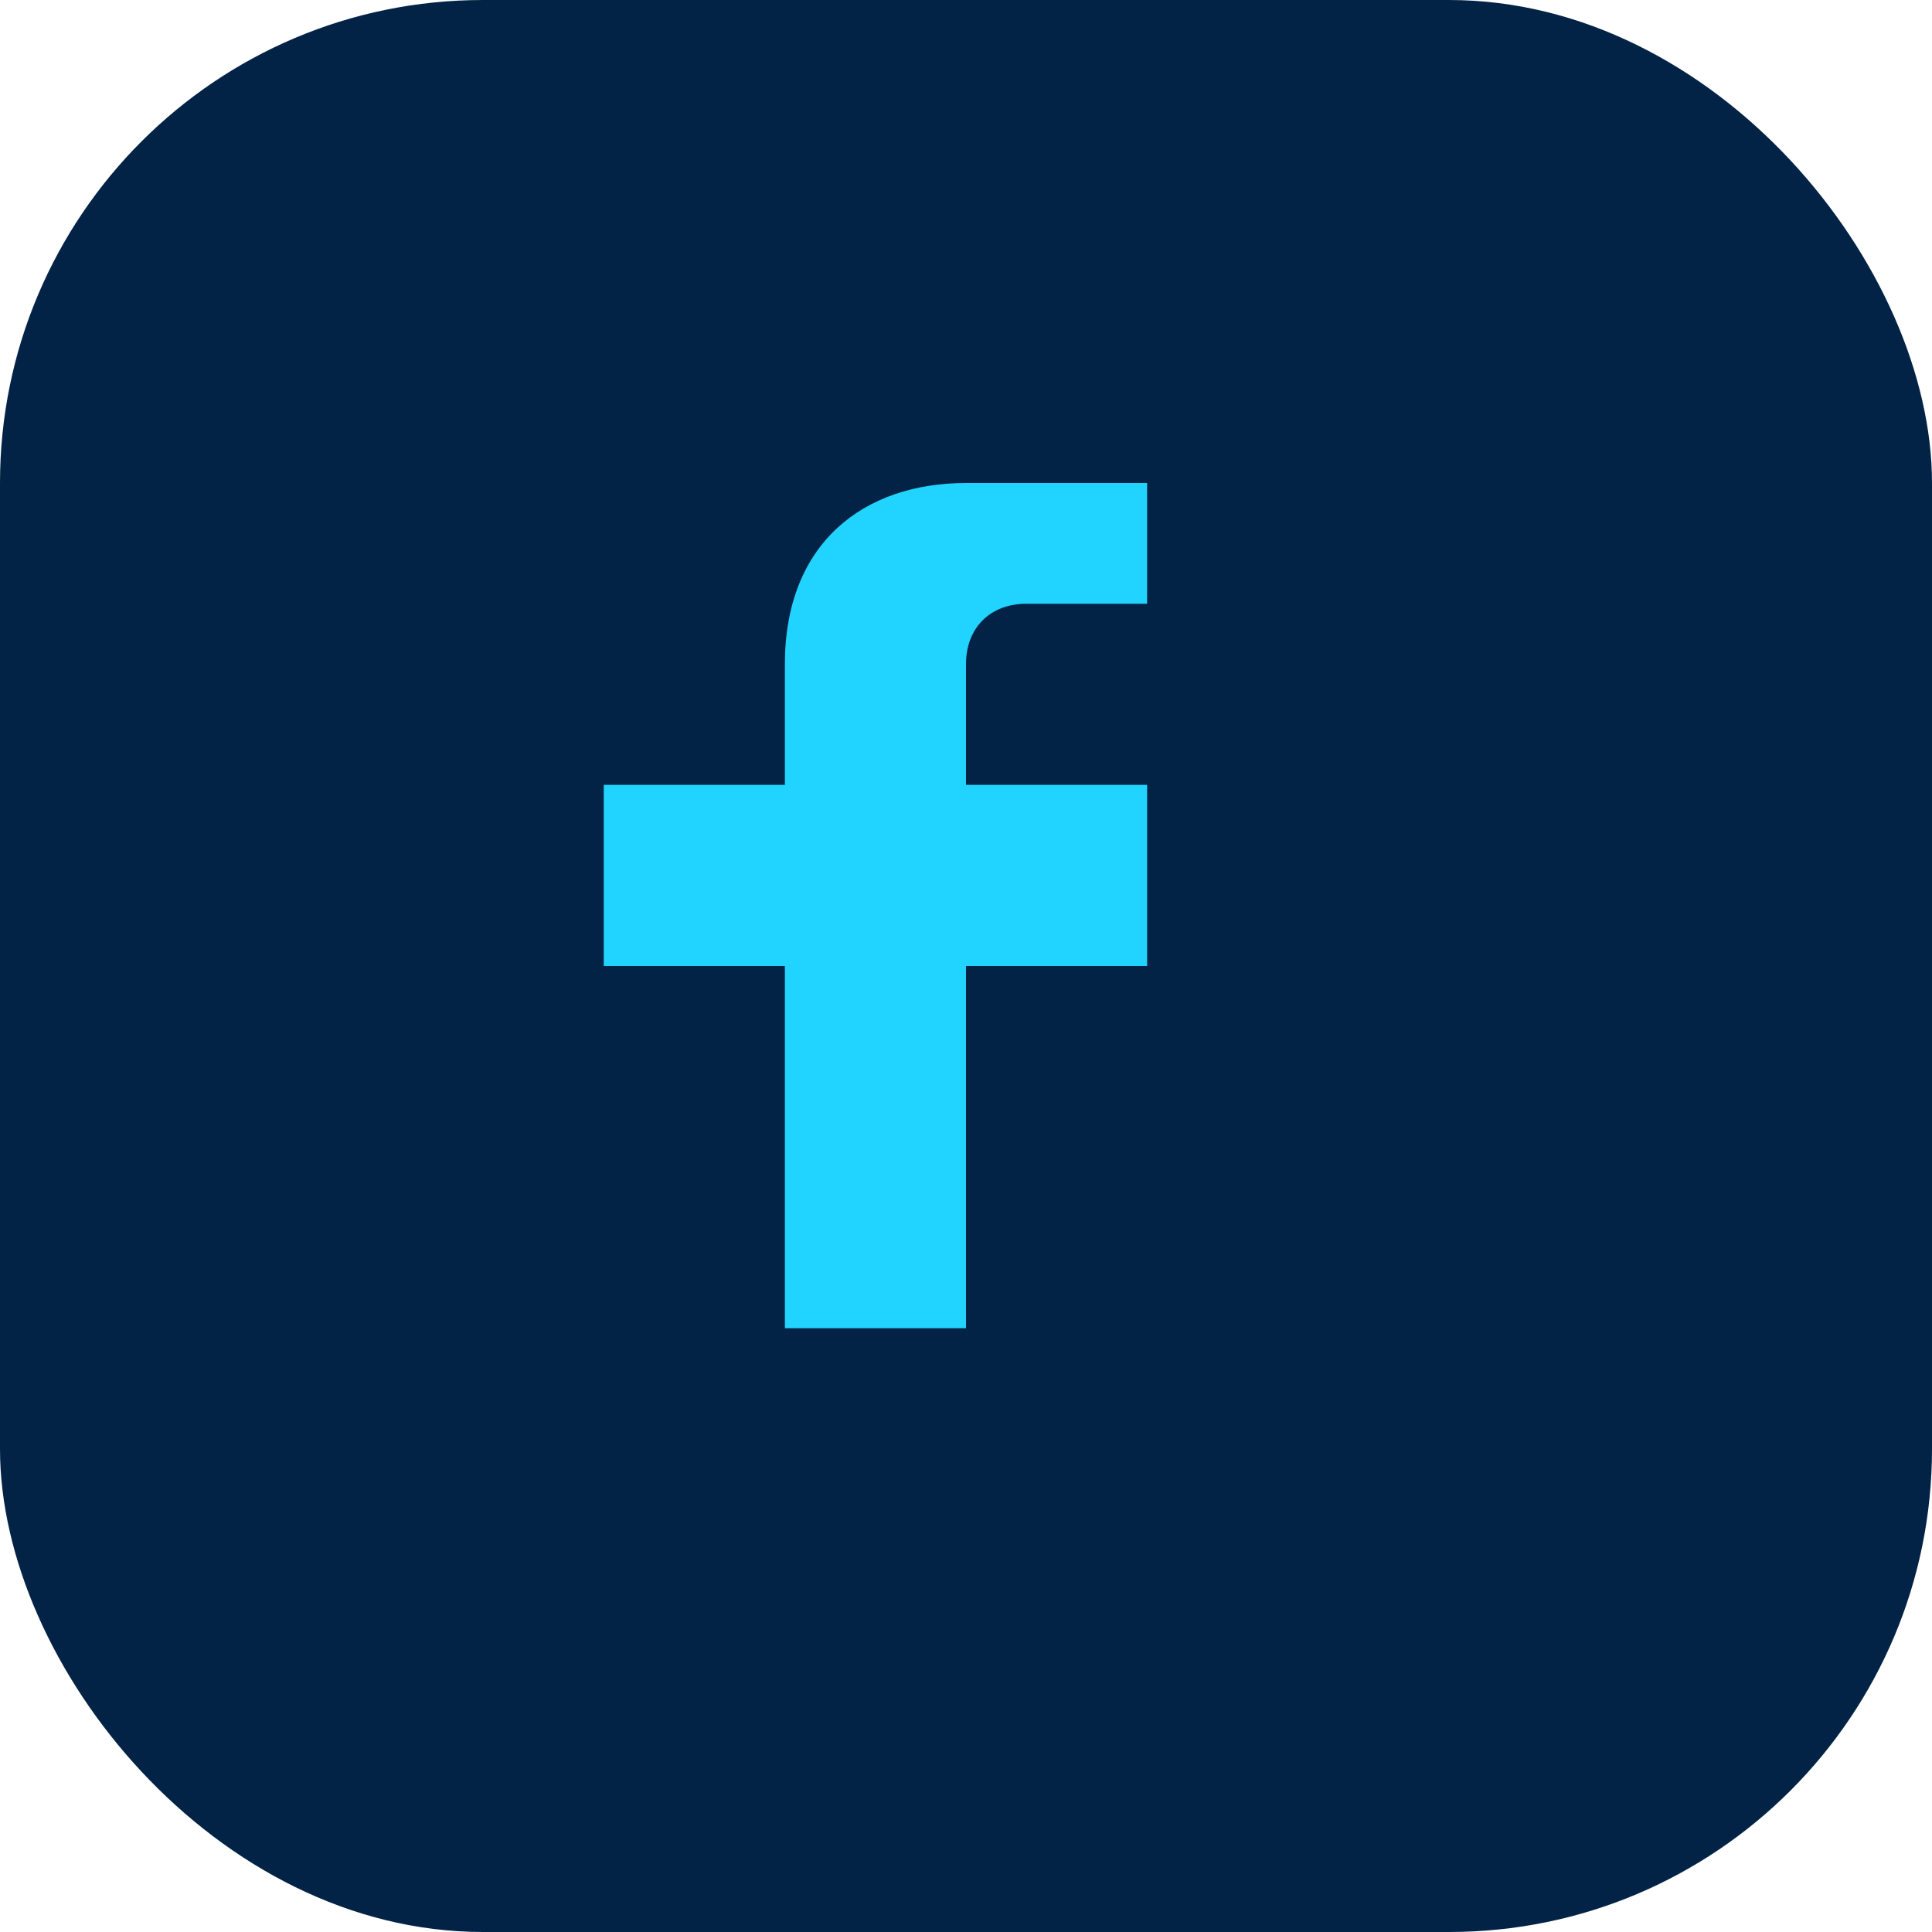 <?xml version="1.0" encoding="UTF-8"?>
<svg xmlns="http://www.w3.org/2000/svg" width="32" height="32" viewBox="0 0 32 32"><rect width="32" height="32" rx="8" fill="#022345"/><path d="M19 10h-2c-.6 0-1 .4-1 1v2h3v3h-3v6h-3v-6H10v-3h3v-2c0-2 1.3-3 3-3h3v3z" fill="#21D3FF"/></svg>